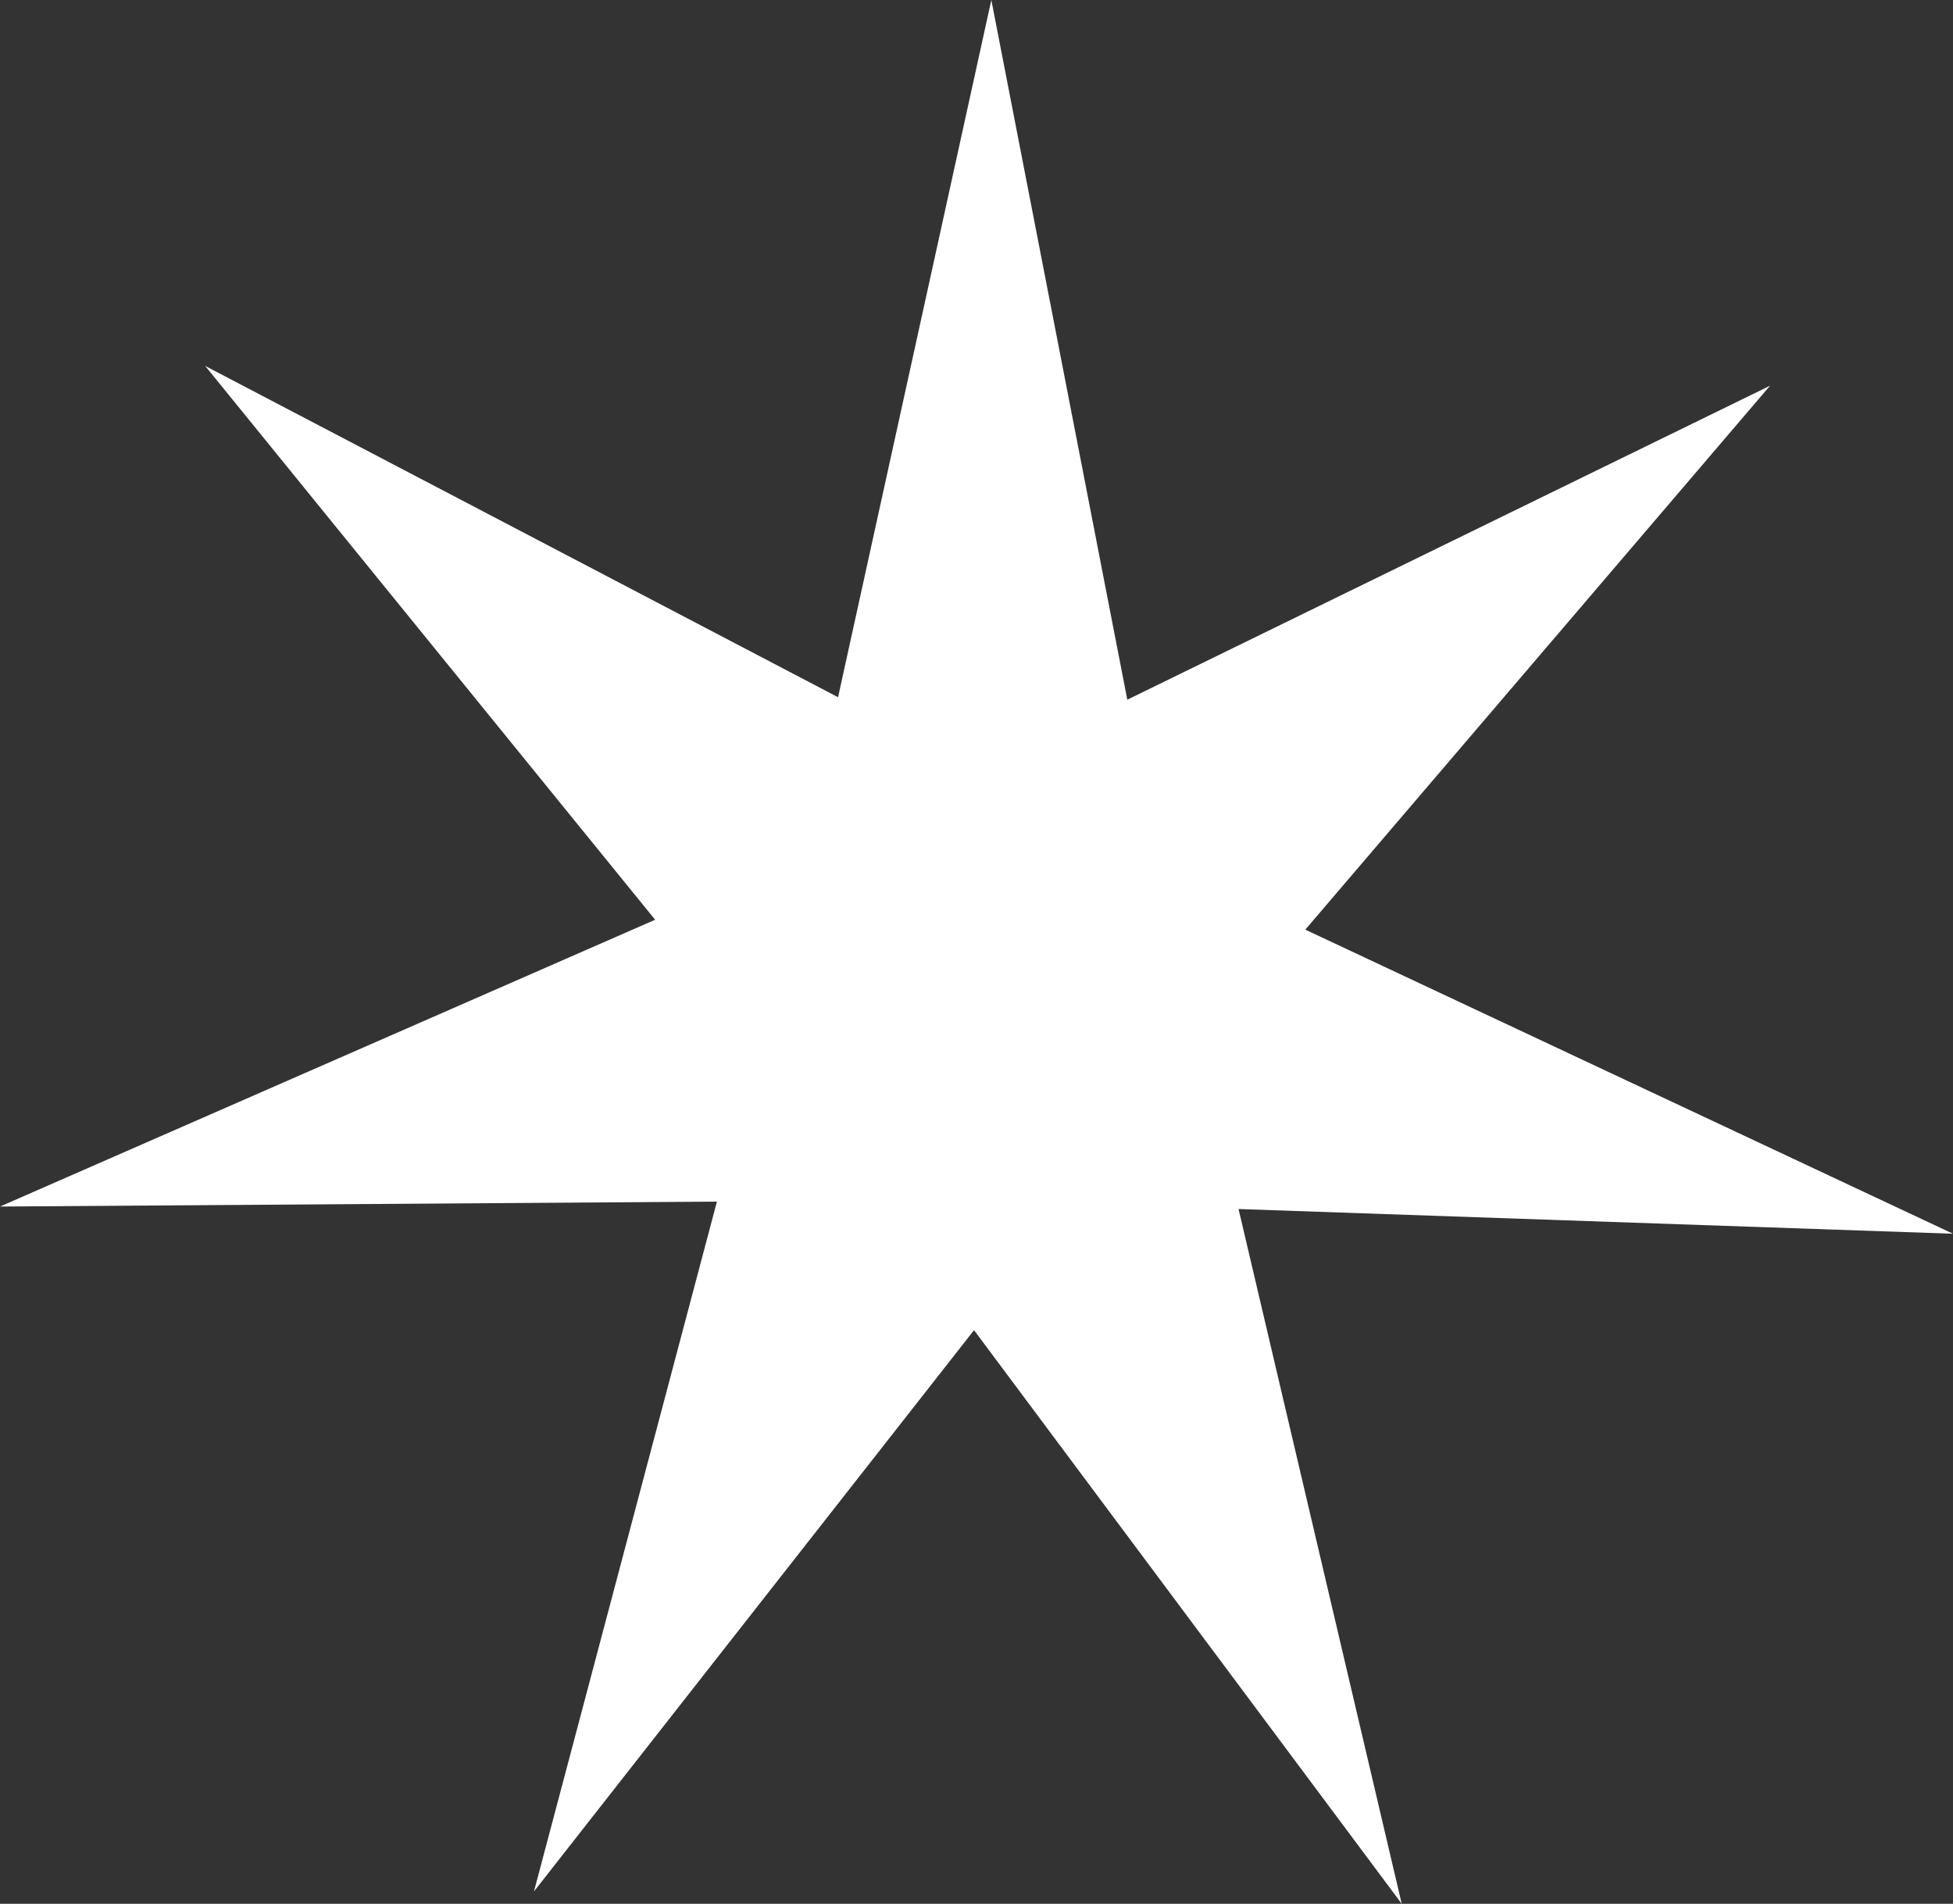 <?xml version="1.0" encoding="utf-8"?>
<!-- Generator: Adobe Illustrator 26.0.1, SVG Export Plug-In . SVG Version: 6.00 Build 0)  -->
<svg version="1.1" id="Layer_1" xmlns="http://www.w3.org/2000/svg" xmlns:xlink="http://www.w3.org/1999/xlink" x="0px" y="0px"
	 viewBox="0 0 79 77" style="enable-background:new 0 0 79 77;" xml:space="preserve">
<rect x="0" y="0" width="79" height="77" fill="#333333" stroke="none"/>
<style type="text/css">
	.st0{fill:#FFFFFF;}
</style>
<path class="st0" d="M45.6,28.3l26-12.7L52.8,37.6L79,49.9l-28.9-1L56.7,77L39.4,53.8L21.6,76.5l7.4-27.9L0,48.8l26.5-11.6L8.3,14.8
	l25.6,13.4L40.1,0L45.6,28.3z"/>
</svg>
